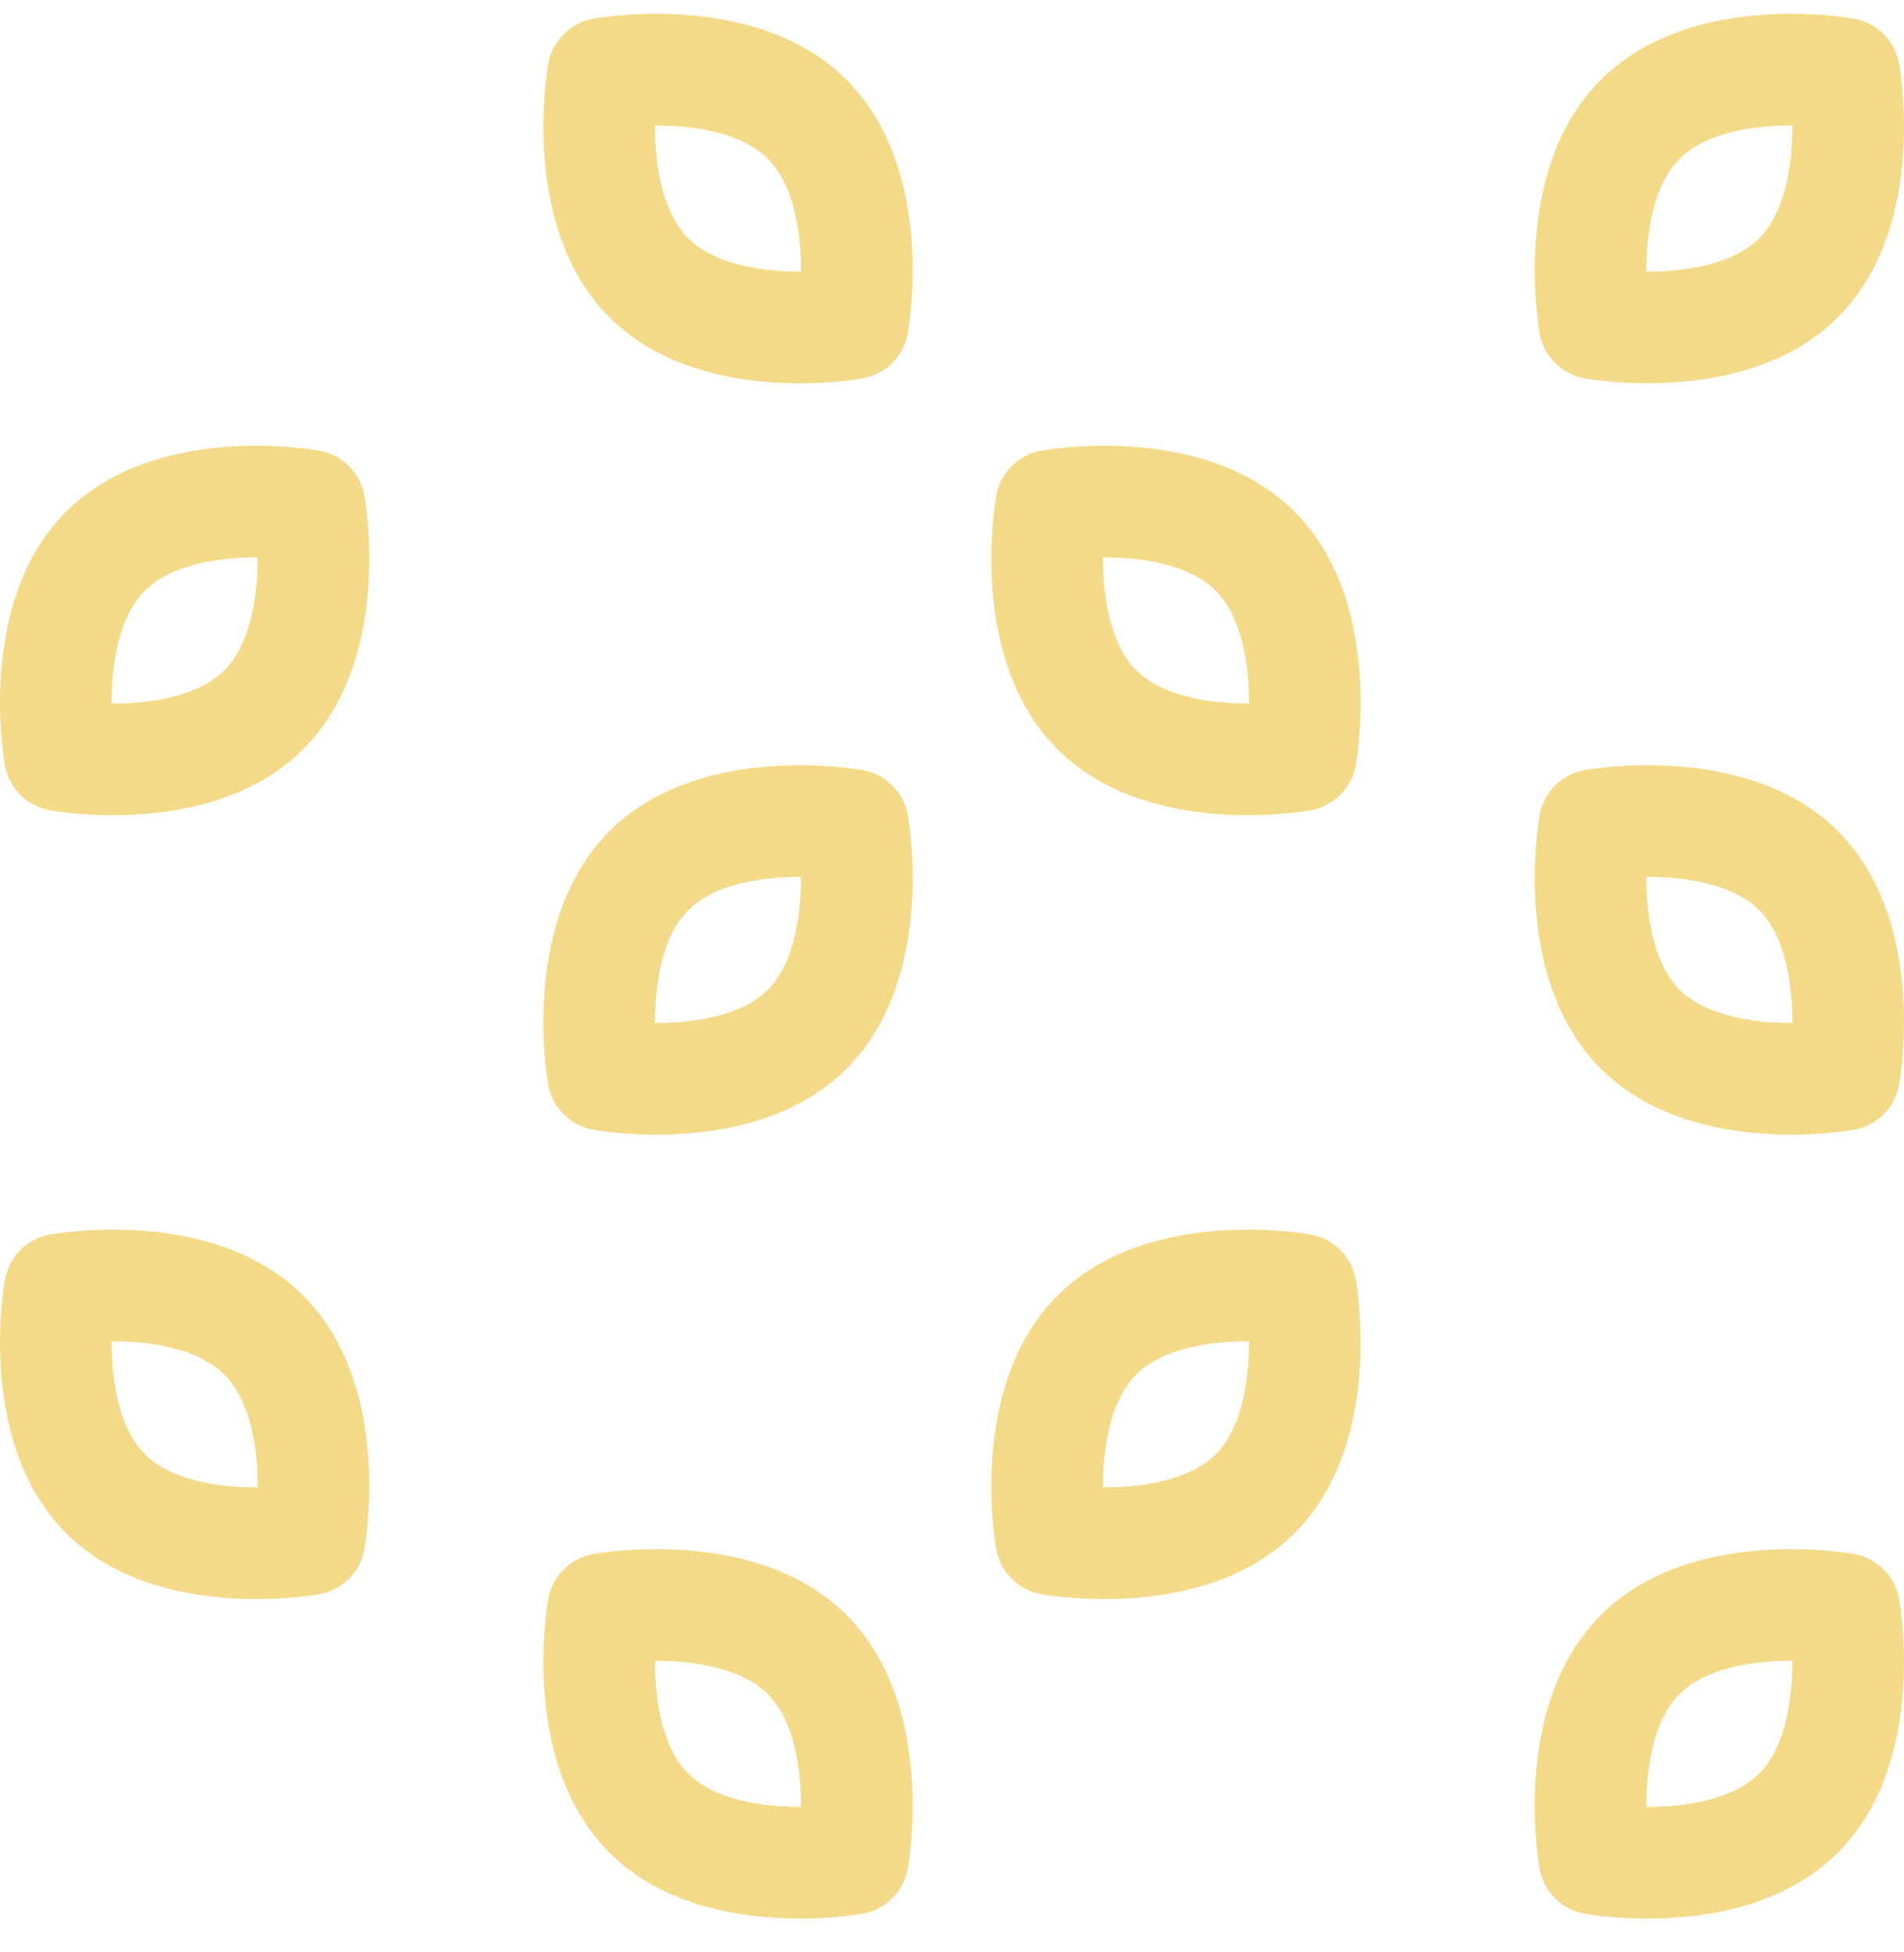<svg xmlns="http://www.w3.org/2000/svg" fill="none" viewBox="0 0 40 41" height="41" width="40">
<g clip-path="url(#clip0_2022_10209)">
<path fill="#F4DA88" d="M6.702 9.462C6.35 9.401 3.212 8.922 1.387 10.747C-0.438 12.573 0.041 15.71 0.101 16.062C0.185 16.551 0.568 16.933 1.057 17.017C1.186 17.04 1.692 17.119 2.372 17.119C3.539 17.119 5.217 16.886 6.371 15.732C8.197 13.906 7.718 10.769 7.657 10.417C7.573 9.929 7.19 9.546 6.702 9.462ZM4.715 14.075C4.155 14.634 3.147 14.774 2.359 14.774C2.354 14.774 2.35 14.774 2.345 14.774C2.343 13.983 2.482 12.966 3.044 12.404C3.603 11.845 4.611 11.705 5.399 11.705H5.413C5.414 12.49 5.276 13.513 4.715 14.075Z"></path>
<path fill="#F4DA88" d="M21.883 9.462C21.395 9.546 21.012 9.929 20.928 10.417C20.867 10.769 20.388 13.906 22.214 15.732C23.368 16.886 25.046 17.119 26.213 17.119C26.892 17.119 27.399 17.04 27.528 17.017C28.017 16.933 28.4 16.55 28.484 16.062C28.544 15.71 29.023 12.573 27.198 10.747C25.373 8.922 22.235 9.401 21.883 9.462ZM23.87 14.075C23.308 13.512 23.17 12.495 23.172 11.705H23.187C23.975 11.705 24.983 11.845 25.541 12.404C26.104 12.967 26.242 13.984 26.24 14.774C25.448 14.776 24.433 14.637 23.87 14.075Z"></path>
<path fill="#F4DA88" d="M18.117 16.171C17.765 16.11 14.627 15.631 12.802 17.456C10.977 19.282 11.456 22.419 11.516 22.771C11.601 23.259 11.983 23.642 12.472 23.726C12.601 23.749 13.107 23.828 13.787 23.828C14.954 23.828 16.633 23.595 17.787 22.441C19.612 20.615 19.133 17.478 19.072 17.126C18.988 16.637 18.605 16.255 18.117 16.171ZM16.13 20.784C15.57 21.343 14.562 21.483 13.774 21.483C13.77 21.483 13.765 21.483 13.76 21.483C13.758 20.692 13.896 19.675 14.459 19.113C15.021 18.551 16.037 18.413 16.828 18.414C16.829 19.199 16.691 20.222 16.13 20.784Z"></path>
<path fill="#F4DA88" d="M37.628 23.828C38.307 23.828 38.814 23.749 38.943 23.726C39.432 23.642 39.814 23.259 39.899 22.771C39.959 22.419 40.438 19.282 38.613 17.456C36.788 15.631 33.65 16.11 33.298 16.171C32.81 16.255 32.427 16.637 32.343 17.126C32.282 17.478 31.803 20.615 33.628 22.441C34.782 23.595 36.461 23.828 37.628 23.828ZM34.601 18.414C35.39 18.414 36.397 18.554 36.956 19.113C37.519 19.676 37.657 20.693 37.655 21.483C37.65 21.483 37.645 21.483 37.64 21.483C36.852 21.483 35.844 21.342 35.285 20.784C34.723 20.221 34.585 19.204 34.586 18.414H34.601Z"></path>
<path fill="#F4DA88" d="M1.057 25.924C0.568 26.008 0.185 26.391 0.101 26.88C0.041 27.231 -0.438 30.369 1.387 32.194C2.541 33.348 4.219 33.581 5.387 33.581C6.066 33.581 6.572 33.502 6.702 33.48C7.19 33.396 7.573 33.013 7.657 32.524C7.718 32.173 8.197 29.035 6.371 27.21C4.546 25.384 1.408 25.863 1.057 25.924ZM3.044 30.537C2.481 29.975 2.343 28.957 2.345 28.168H2.36C3.148 28.168 4.156 28.308 4.714 28.867C5.277 29.429 5.415 30.447 5.414 31.236C4.626 31.238 3.606 31.1 3.044 30.537Z"></path>
<path fill="#F4DA88" d="M27.528 25.924C27.177 25.863 24.039 25.384 22.214 27.21C20.388 29.035 20.867 32.173 20.928 32.524C21.012 33.013 21.395 33.396 21.883 33.48C22.013 33.502 22.519 33.581 23.198 33.581C24.366 33.581 26.044 33.348 27.198 32.194C29.023 30.369 28.544 27.231 28.484 26.879C28.399 26.391 28.017 26.008 27.528 25.924ZM25.541 30.537C24.982 31.096 23.973 31.236 23.186 31.236C23.181 31.236 23.176 31.236 23.172 31.236C23.171 30.451 23.309 29.428 23.87 28.866C24.43 28.307 25.438 28.167 26.226 28.167H26.24C26.241 28.952 26.103 29.976 25.541 30.537Z"></path>
<path fill="#F4DA88" d="M12.472 32.633C11.983 32.717 11.6 33.1 11.516 33.589C11.456 33.94 10.977 37.078 12.802 38.903C13.956 40.057 15.634 40.29 16.802 40.29C17.481 40.29 17.987 40.211 18.117 40.189C18.605 40.105 18.988 39.722 19.072 39.233C19.133 38.882 19.612 35.744 17.787 33.919C15.961 32.093 12.823 32.572 12.472 32.633ZM16.814 37.945C16.025 37.945 15.018 37.805 14.459 37.246C13.896 36.684 13.758 35.666 13.76 34.877H13.775C14.563 34.877 15.571 35.017 16.13 35.576C16.692 36.138 16.83 37.156 16.829 37.945C16.823 37.945 16.819 37.945 16.814 37.945Z"></path>
<path fill="#F4DA88" d="M38.943 32.633C38.592 32.572 35.454 32.093 33.629 33.919C31.803 35.744 32.282 38.882 32.343 39.233C32.427 39.722 32.81 40.105 33.298 40.189C33.428 40.211 33.934 40.29 34.614 40.29C35.781 40.29 37.459 40.057 38.613 38.903C40.439 37.078 39.959 33.94 39.899 33.588C39.815 33.1 39.432 32.717 38.943 32.633ZM36.956 37.246C36.397 37.805 35.388 37.945 34.601 37.945C34.596 37.945 34.591 37.945 34.587 37.945C34.586 37.16 34.724 36.137 35.285 35.575C35.845 35.016 36.853 34.876 37.641 34.876H37.655C37.656 35.661 37.518 36.685 36.956 37.246Z"></path>
<path fill="#F4DA88" d="M16.802 8.049C17.481 8.049 17.987 7.97 18.117 7.947C18.605 7.863 18.988 7.48 19.072 6.992C19.133 6.64 19.612 3.502 17.786 1.677C15.961 -0.149 12.823 0.331 12.472 0.391C11.983 0.475 11.6 0.858 11.516 1.347C11.456 1.699 10.977 4.836 12.802 6.662C13.956 7.816 15.634 8.049 16.802 8.049ZM13.775 2.635C14.563 2.635 15.571 2.775 16.13 3.334C16.692 3.896 16.83 4.914 16.829 5.704C16.824 5.704 16.819 5.704 16.814 5.704C16.025 5.704 15.018 5.563 14.459 5.005C13.896 4.442 13.758 3.425 13.76 2.635H13.775Z"></path>
<path fill="#F4DA88" d="M33.298 7.947C33.428 7.969 33.934 8.048 34.614 8.048C35.781 8.048 37.459 7.815 38.613 6.661C40.438 4.836 39.959 1.698 39.899 1.347C39.815 0.858 39.432 0.475 38.943 0.391C38.592 0.331 35.454 -0.148 33.629 1.677C31.803 3.502 32.282 6.64 32.343 6.992C32.427 7.48 32.81 7.863 33.298 7.947ZM35.285 3.334C35.845 2.775 36.853 2.635 37.641 2.635H37.655C37.656 3.42 37.518 4.443 36.956 5.005C36.394 5.567 35.379 5.704 34.587 5.704C34.586 4.919 34.724 3.895 35.285 3.334Z"></path>
</g>
<defs>
<clipPath id="clip0_2022_10209">
<rect transform="translate(0 0.29)" fill="white" height="40" width="40"></rect>
</clipPath>
</defs>
</svg>
